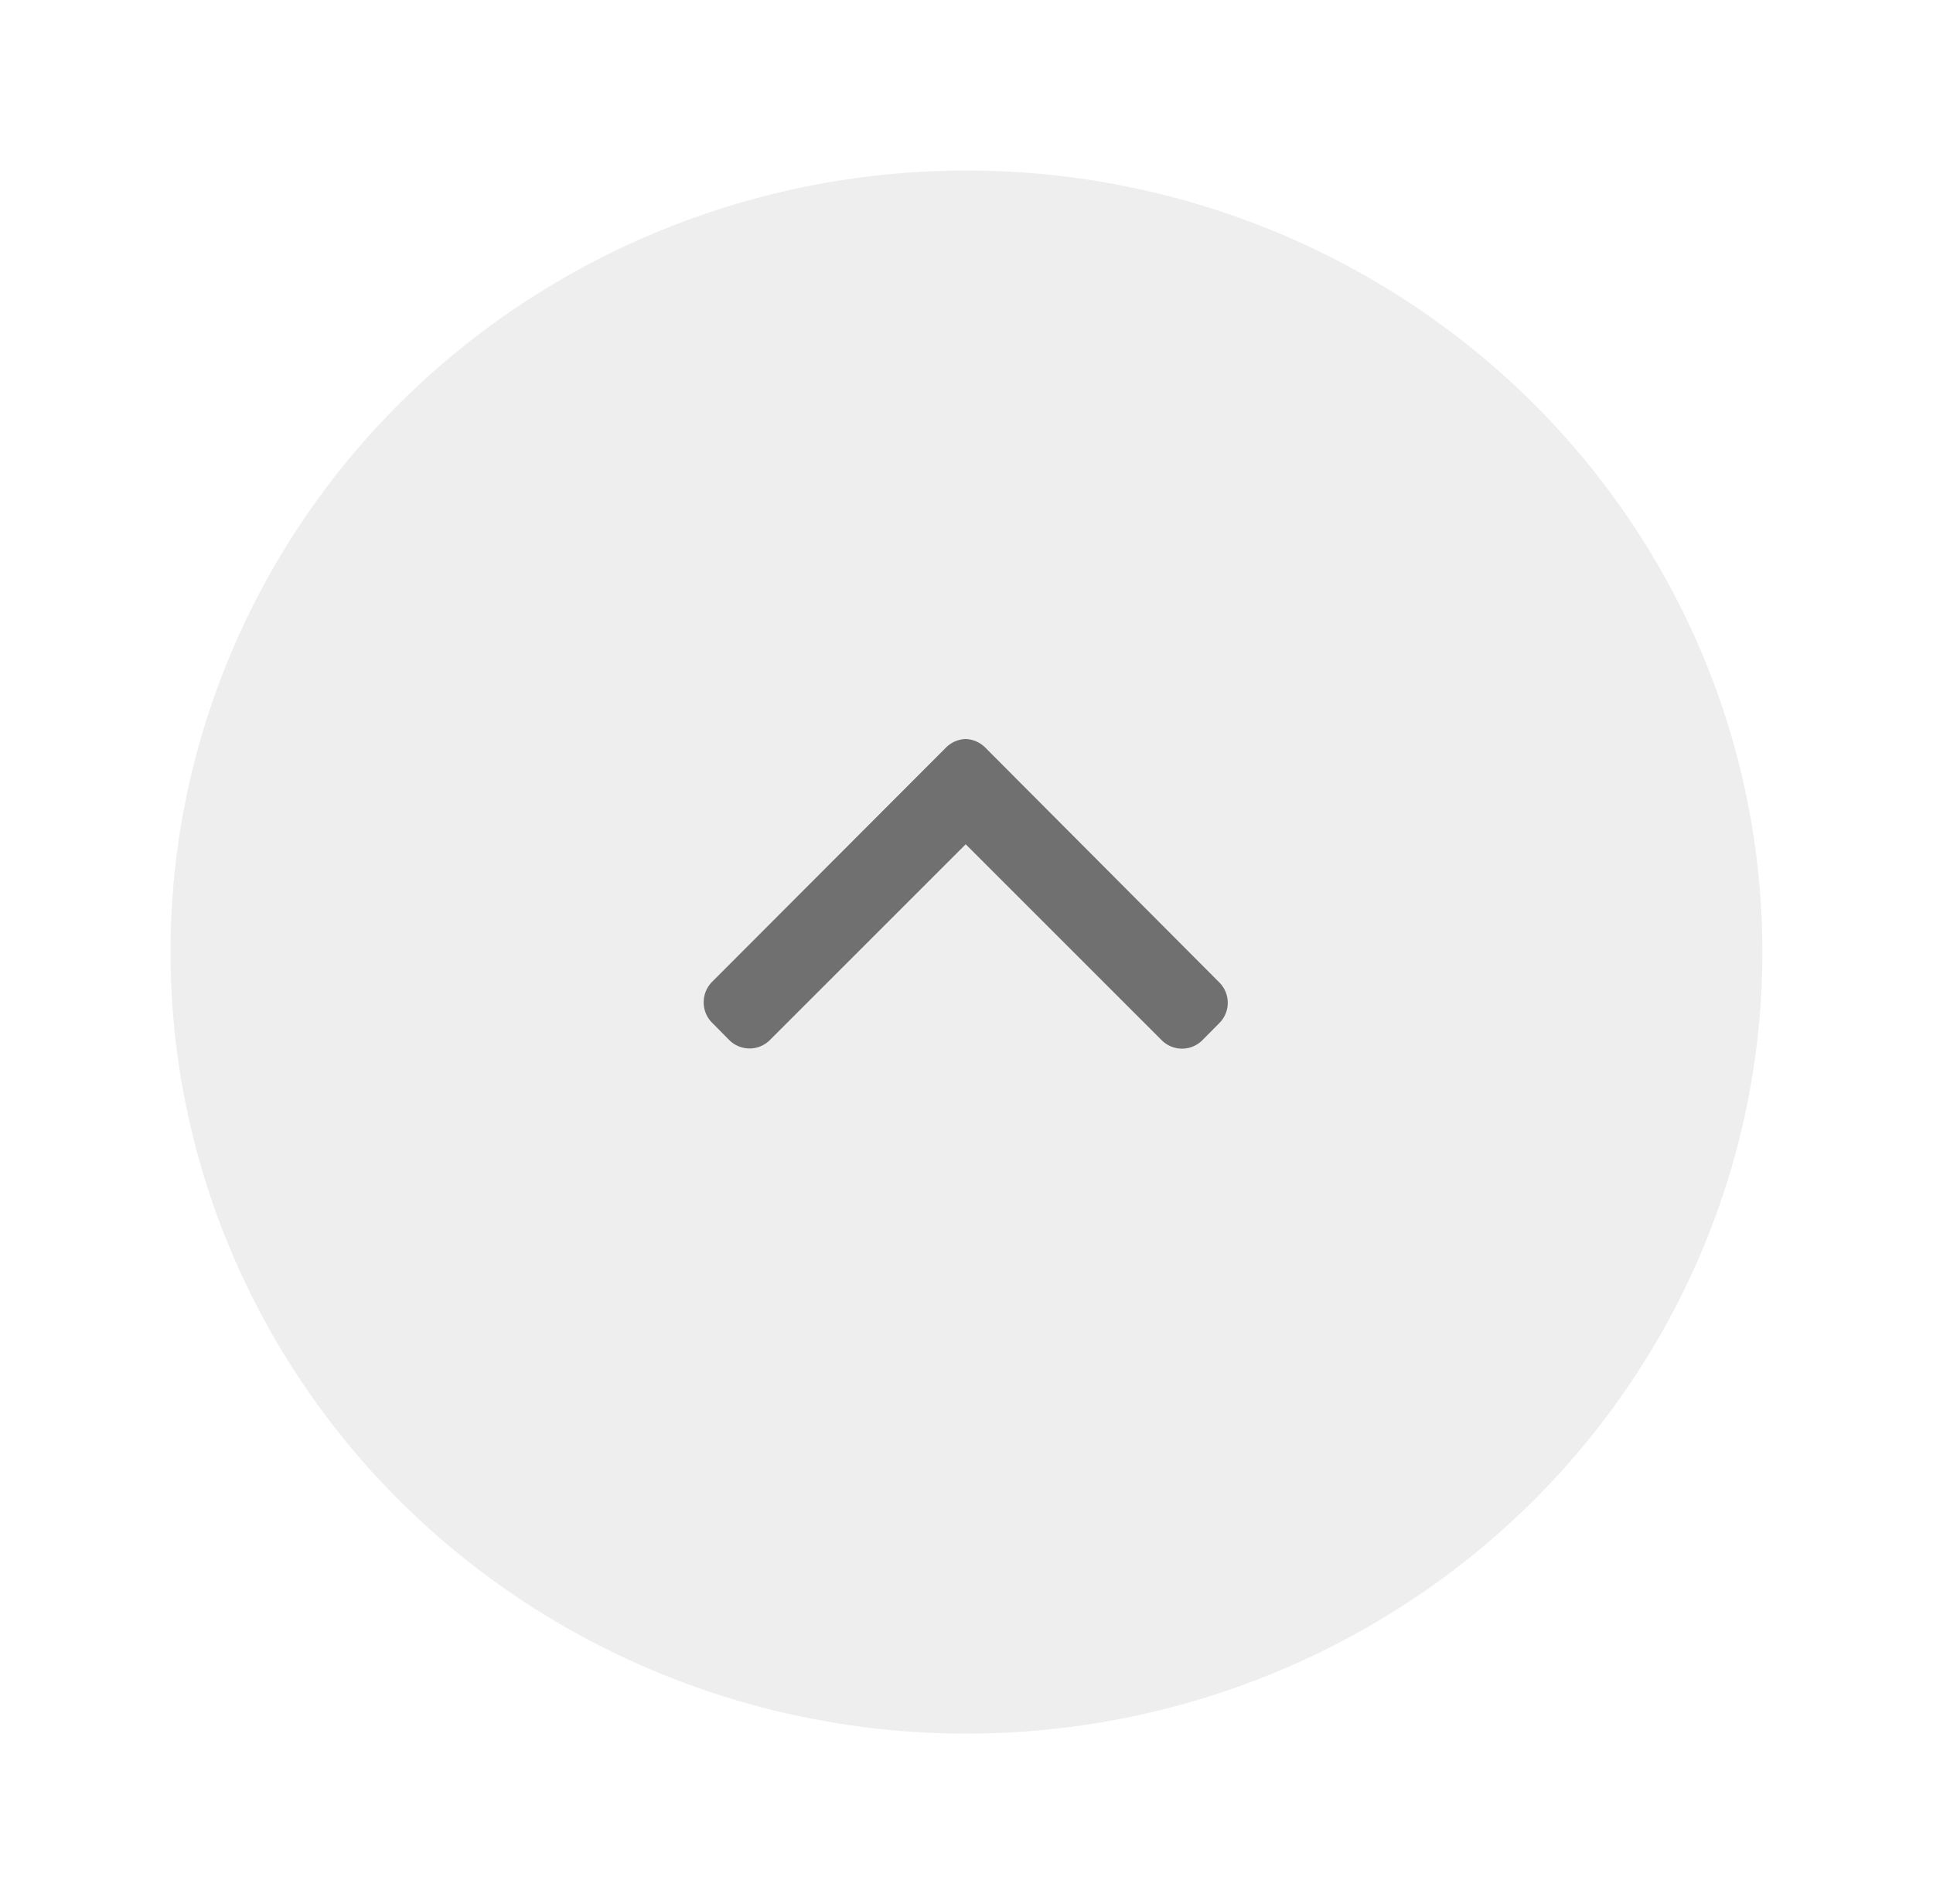 <svg xmlns="http://www.w3.org/2000/svg" xmlns:xlink="http://www.w3.org/1999/xlink" width="68" height="67" viewBox="0 0 68 67"><defs><filter id="a" x="0" y="0" width="68" height="67" filterUnits="userSpaceOnUse"><feOffset dy="3" input="SourceAlpha"/><feGaussianBlur stdDeviation="2" result="b"/><feFlood flood-opacity="0.153"/><feComposite operator="in" in2="b"/><feComposite in="SourceGraphic"/></filter></defs><g transform="translate(6.248 2.519)"><g transform="matrix(1, 0, 0, 1, -6.25, -2.52)" filter="url(#a)"><ellipse cx="28" cy="27.5" rx="28" ry="27.5" transform="translate(6 3)" fill="#eee"/></g><g transform="translate(36.948 34.377) rotate(180)"><g transform="translate(0 0)"><path d="M18.145.91,17.541.3a1.011,1.011,0,0,0-1.427,0l-6.89,6.89-6.9-6.9A1.011,1.011,0,0,0,.9.294L.3.9a1.01,1.01,0,0,0,0,1.426l8.213,8.243a1.031,1.031,0,0,0,.715.324h0a1.031,1.031,0,0,0,.713-.324l8.205-8.22a1.019,1.019,0,0,0,.295-.72A1.009,1.009,0,0,0,18.145.91Z" fill="#707070"/></g></g></g></svg>